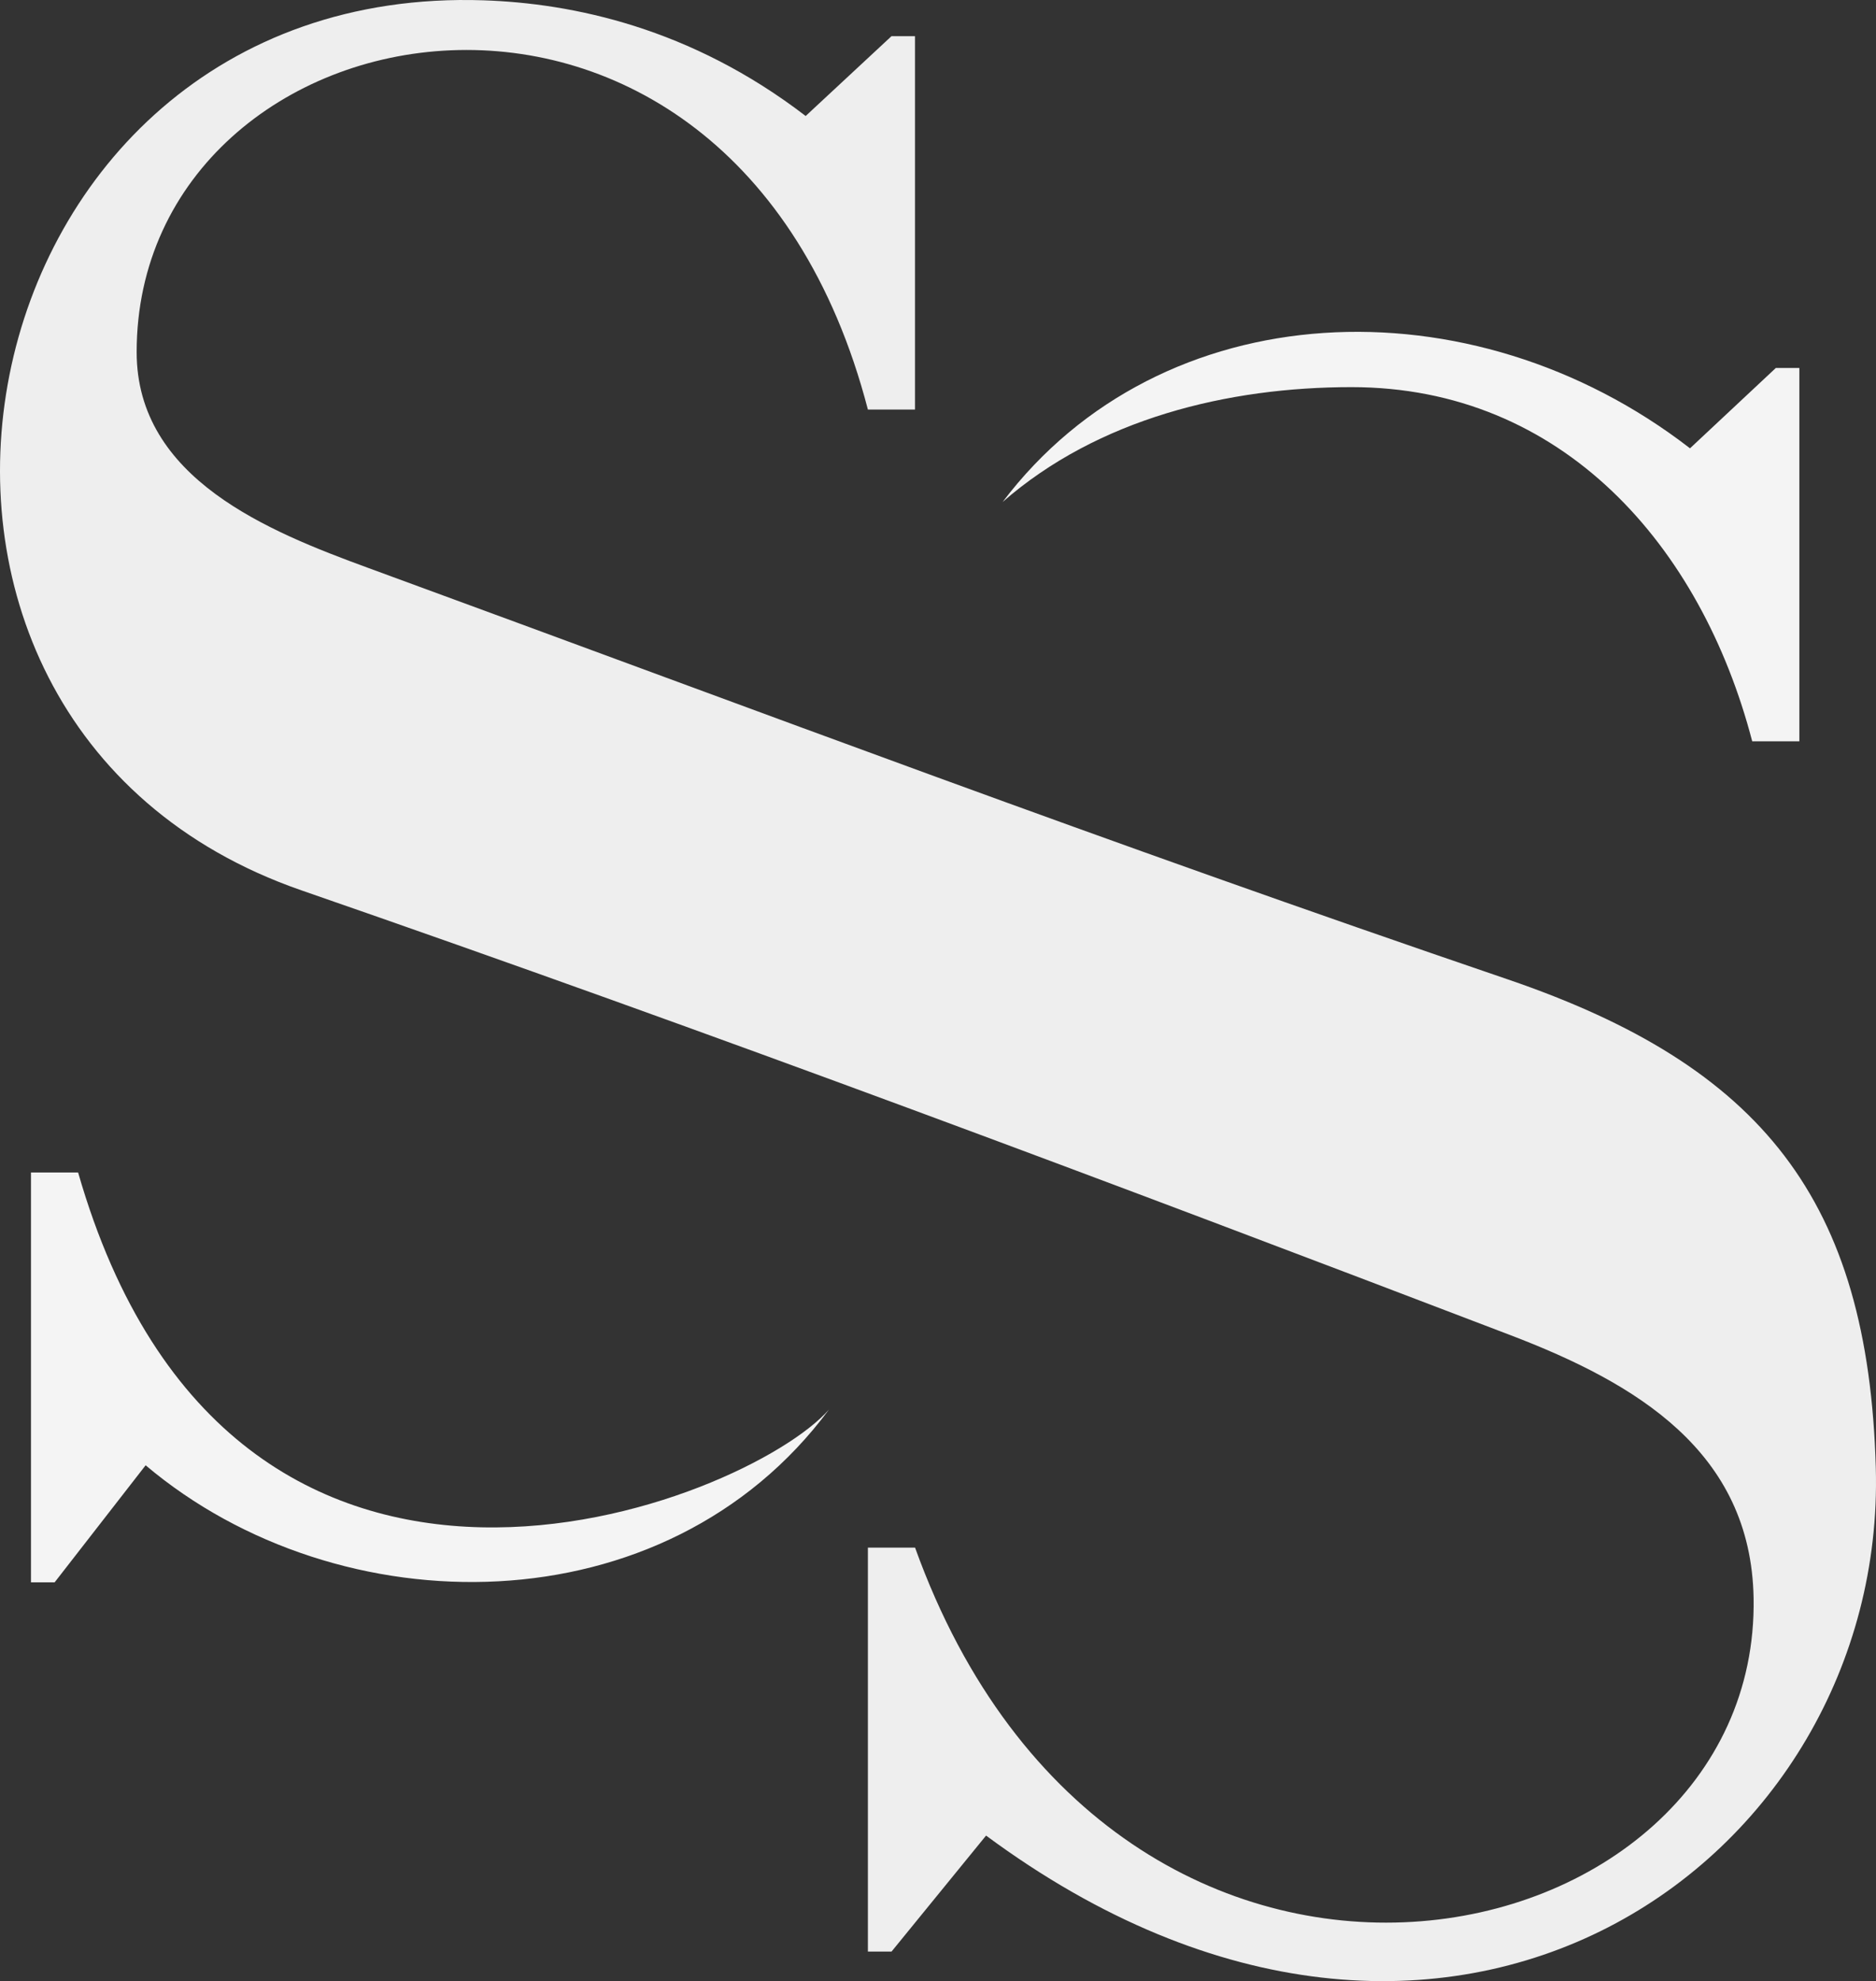 <svg id="Layer_1" data-name="Layer 1" xmlns="http://www.w3.org/2000/svg" viewBox="0 0 1136.71 1200"><rect x="0" y="0" width="1136.71" height="1200" fill="#333333" stroke="none"/><defs><style>.cls-1{fill:#eee;}.cls-2{fill:#f4f4f4;}</style></defs><title>spear-street-mark-gray-alt</title><path class="cls-1" d="M597.47,1111.83l-57.27,70.25H525.87V937.41h28.58c122.21,339.27,511.92,255,508.09,30.64C1061,879.13,991.32,837.79,915.2,808.72c-246.52-94.17-479-181.6-732.52-269.41C-114.31,436.44-29-10.59,293,.19,346.78,2,418.33,16.66,488.16,70.26l52-48.34h14.25V248.08H525.87C442.91-70.47,82.79-2.07,82.79,213.26c0,76.83,80.45,108.79,140.12,130.67C470.74,434.73,663.74,508,913.46,593.18c154.27,52.63,218.6,133.73,223.12,295.92,6.66,238.11-259.31,429.7-539.12,222.72" transform="translate(0.01 0)"/><path class="cls-2" d="M47.33,710.19H18.76V958.43H33.1l55.13-70.89c117,98.81,315,99.86,414.09-33.81-49.1,56.18-361.45,182-455-143.54" transform="translate(0.01 0)"/><path class="cls-2" d="M1061.7,449h28.56V222.89H1076l-52,48.66C891.33,168.92,703.6,177,607.5,304.06c57.79-50.51,136.61-69.57,211.4-69.57,127.71,0,211.87,96,242.8,214.54" transform="translate(0.01 0)"/></svg>